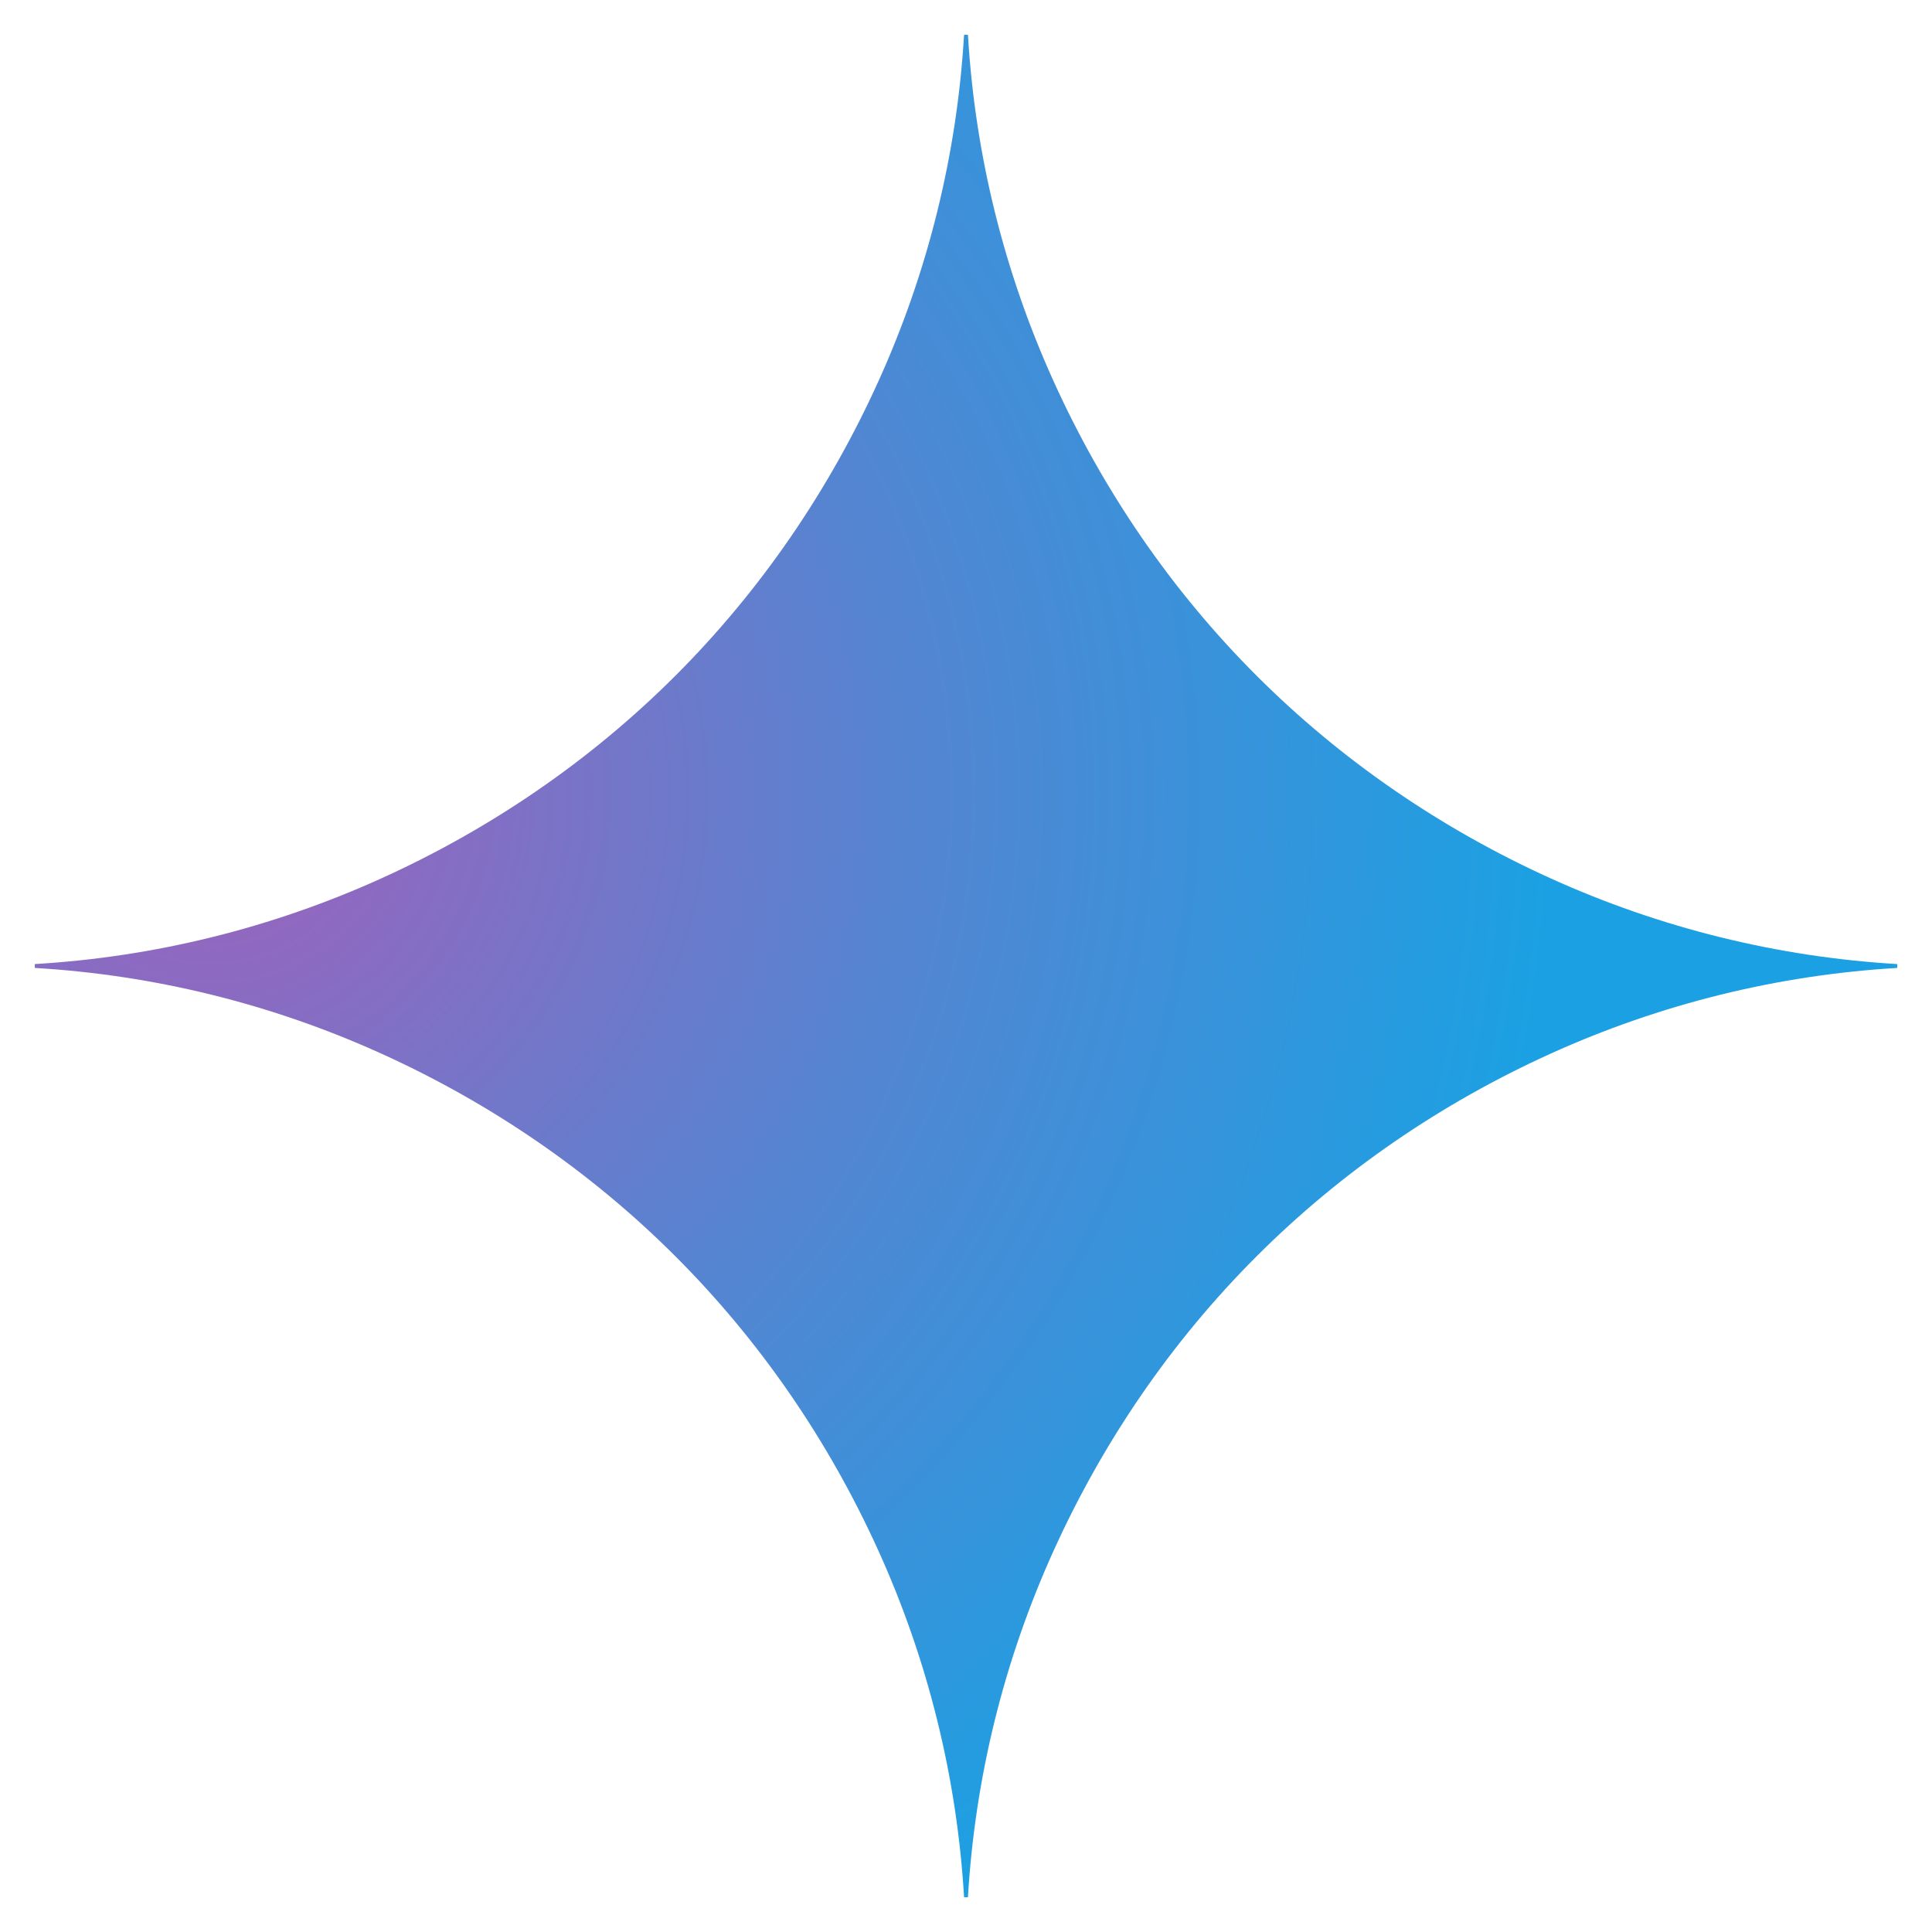 <svg xmlns="http://www.w3.org/2000/svg" viewBox="0 0 300 300" width="300" height="300"><defs><linearGradient id="P" gradientUnits="userSpaceOnUse"></linearGradient><radialGradient id="g1" cx="0" cy="0" r="1" href="#P" gradientTransform="matrix(291.615,98.611,-98.611,291.615,34.096,122.94)"><stop offset=".07" stop-color="#9168c0"></stop><stop offset=".34" stop-color="#5684d1"></stop><stop offset=".67" stop-color="#1ba1e3"></stop></radialGradient></defs><style>.a{fill:url(#g1)}</style><path class="a" d="m294.6 150.3c-18.6 1.1-36.8 5.6-53.8 13.3-17 7.7-32.5 18.3-45.7 31.5-13.2 13.2-23.8 28.7-31.5 45.7-7.7 17-12.2 35.2-13.3 53.8h-0.6c-1.1-18.6-5.6-36.8-13.3-53.8-7.7-17-18.3-32.5-31.5-45.7-13.2-13.2-28.7-23.8-45.7-31.5-17-7.7-35.2-12.2-53.8-13.3v-0.6c18.6-1.1 36.8-5.6 53.8-13.3 17-7.7 32.5-18.3 45.7-31.5 13.2-13.2 23.8-28.7 31.5-45.7 7.7-17 12.2-35.2 13.3-53.8h0.6c1.1 18.6 5.6 36.8 13.3 53.8 7.7 17 18.3 32.5 31.5 45.7 13.2 13.2 28.7 23.8 45.7 31.5 17 7.7 35.2 12.2 53.8 13.3z"></path></svg>